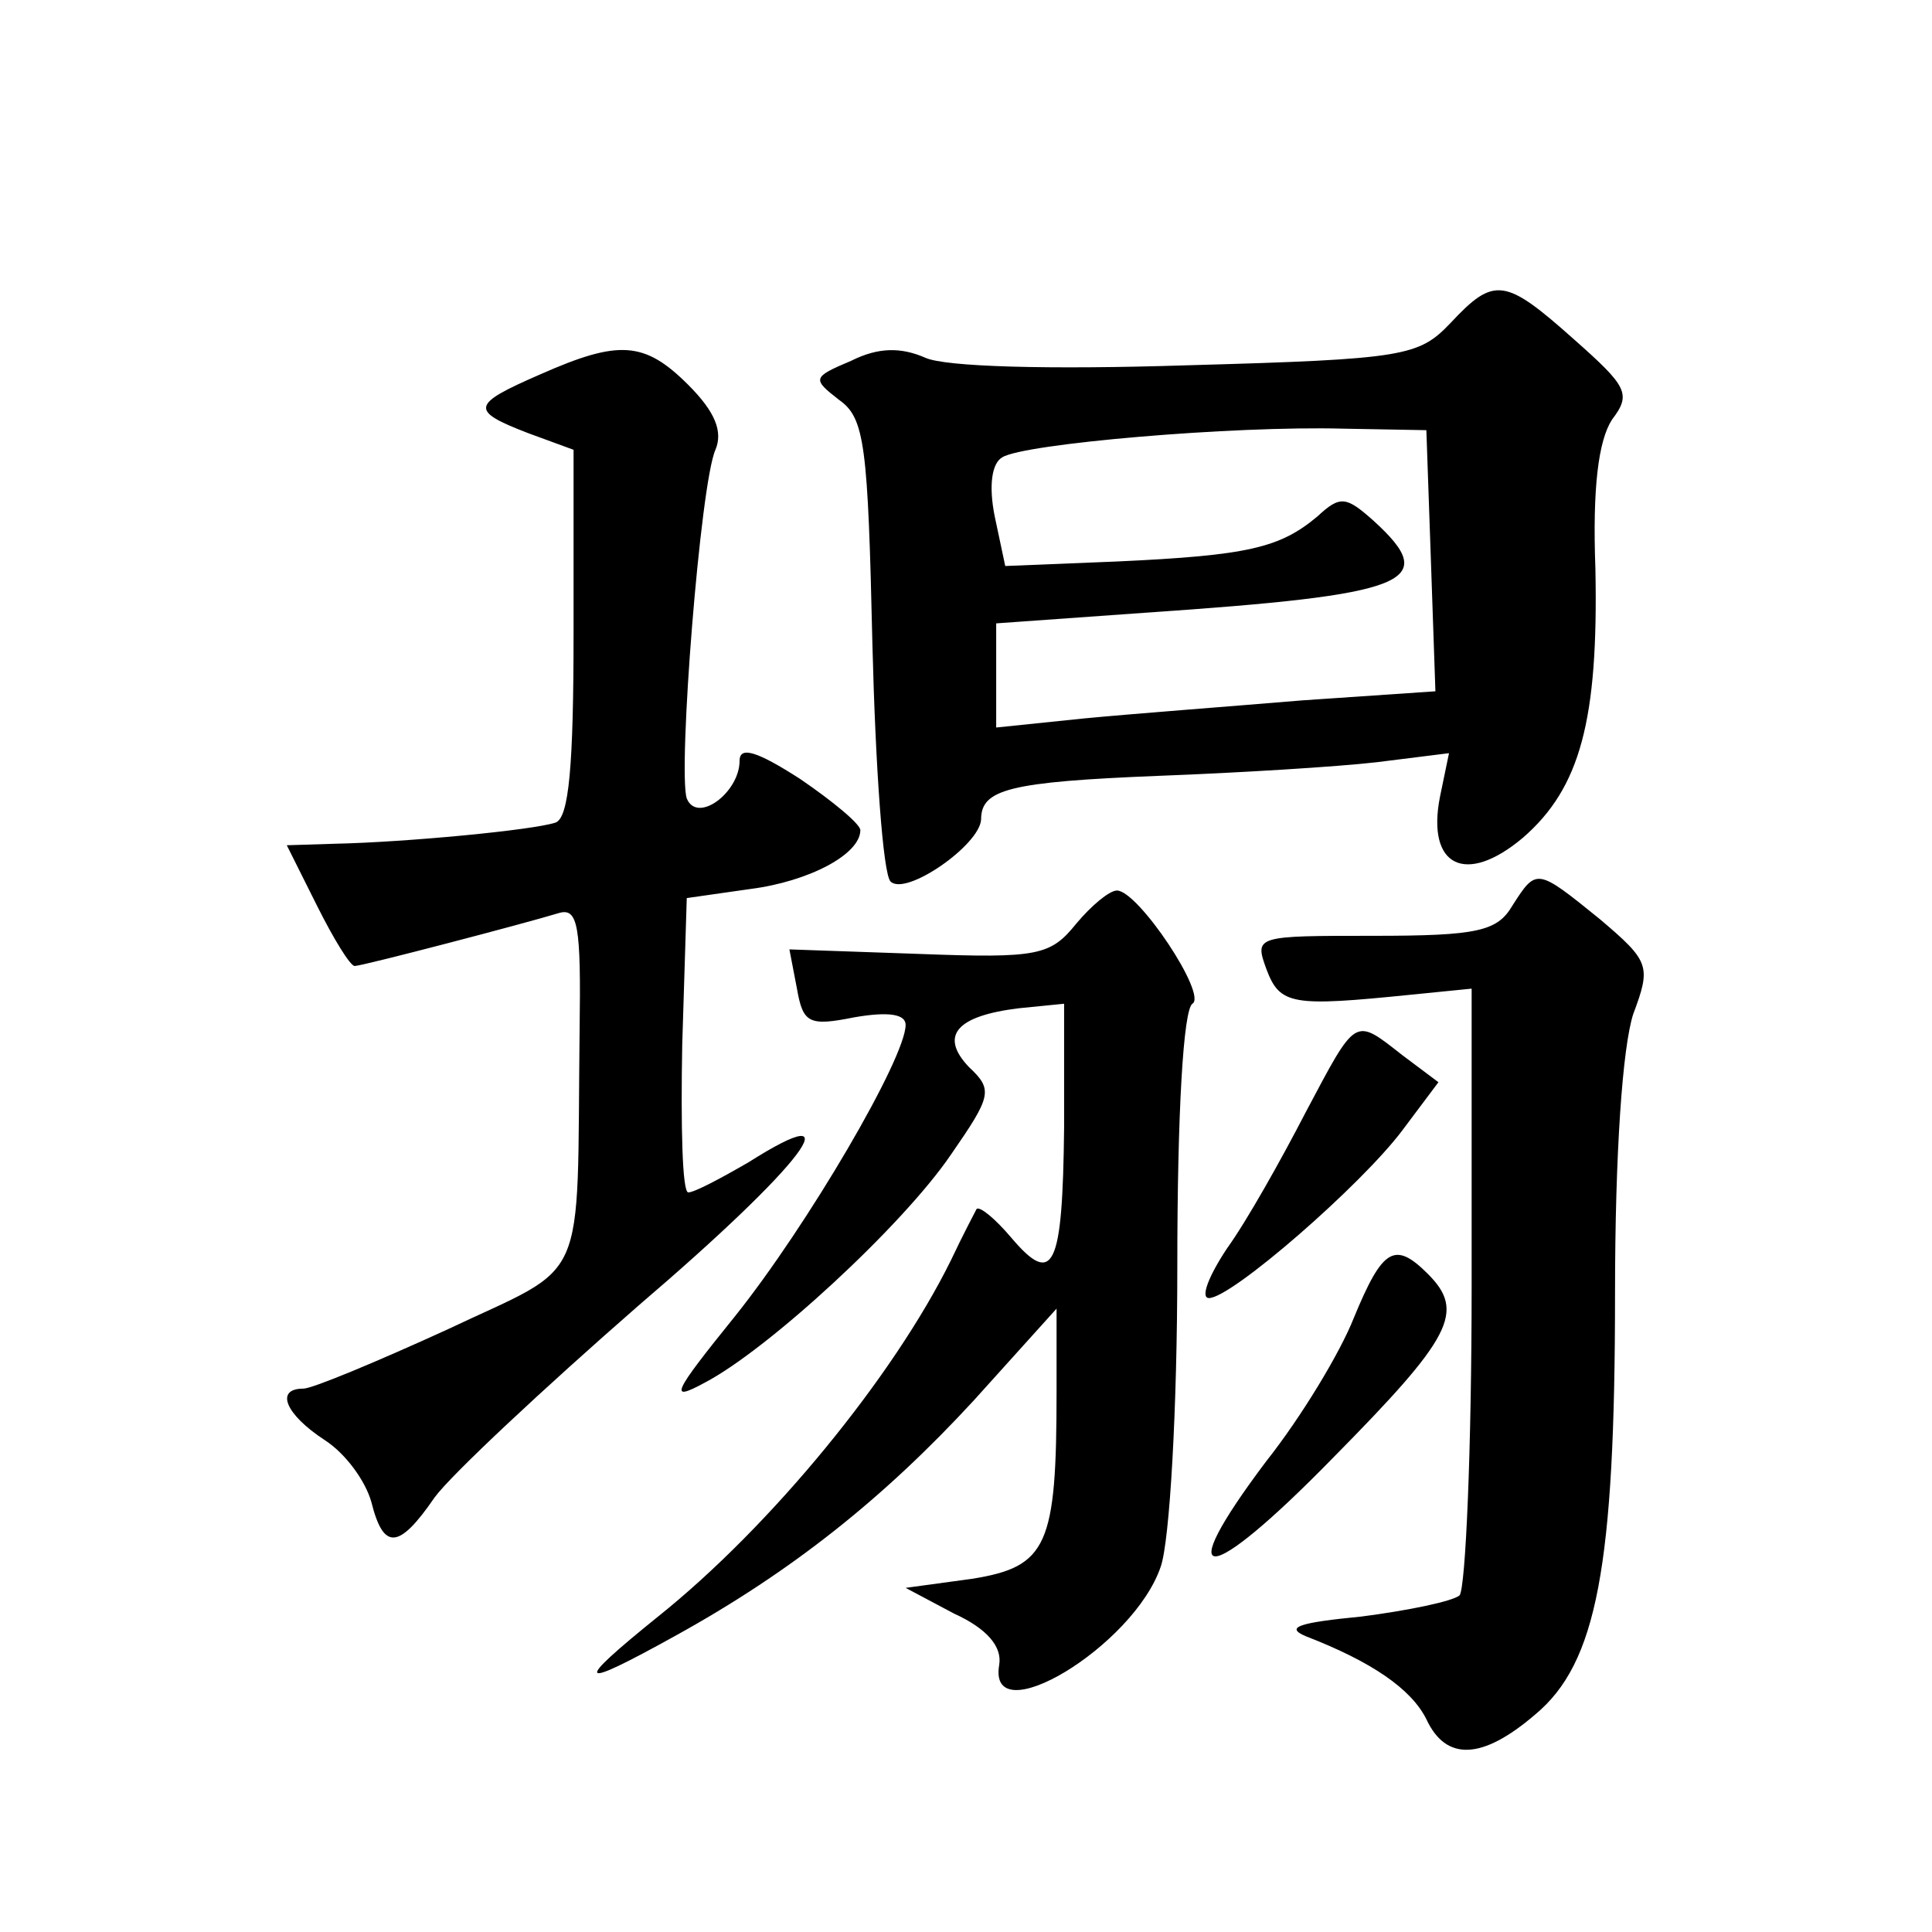 <?xml version="1.0" standalone="no"?>
<!DOCTYPE svg PUBLIC "-//W3C//DTD SVG 20010904//EN"
 "http://www.w3.org/TR/2001/REC-SVG-20010904/DTD/svg10.dtd">
<svg version="1.0" xmlns="http://www.w3.org/2000/svg"
 width="128pt" height="128pt" viewBox="0 0 128 128"
 preserveAspectRatio="xMidYMid meet">
<g transform="translate(0,128) scale(0.1,-0.1)"
fill="#0" stroke="none">
<path d="M961 1066 c-21 -22 -30 -24 -174 -28 -93 -3 -161 -1 -174 5 -16 7 -31
7 -49 -2 -26 -11 -26 -12 -8 -26 17 -12 19 -30 22 -162 2 -81 7 -152 12 -157 10
-10 59 24 60 41 0 20 18 25 118 29 53 2 118 6 144 9 l48 6 -6 -29 c-9 -46 17 -59
55 -27 38 33 50 78 48 178 -2 54 2 85 11 99 13 17 10 22 -25 53 -46 41 -53 42 -82
11z m-13 -157 l3 -87 -88 -6 c-48 -4 -114 -9 -145 -12 l-58 -6 0 35 0 34 98 7 c176
12 197 20 152 61 -18 16 -22 17 -37 3 -25 -21 -46 -26 -133 -30 l-74 -3 -7 33 c-4
20 -2 35 5 39 14 9 153 21 226 19 l55 -1 3 -86z M358 1032 c-46 -20 -47 -24 -8
-39 l30 -11 0 -121 c0 -88 -3 -123 -12 -126 -15 -5 -99 -13 -146 -14 l-32 -1 20
-40 c11 -22 22 -40 25 -40 5 0 112 28 135 35 13 4 15 -8 14 -78 -2 -173 7 -153
-88 -198 -46 -21 -89 -39 -95 -39 -19 0 -12 -17 14 -34 14 -9 27 -27 31 -41 8 -32
18 -32 42 3 11 15 72 72 135 127 110 94 144 140 73 95 -19 -11 -36 -20 -40 -20
-4 0 -5 44 -4 98 l3 97 42 6 c39 5 73 23 73 39 0 4 -18 19 -40 34 -28 18 -40 22
-40 12 0 -21 -28 -42 -35 -25 -6 18 9 209 19 231 5 12 0 25 -18 43 -29 29 -46 30
-98 7z M1002 680 c-10 -17 -23 -20 -92 -20 -78 0 -79 0 -71 -22 9 -24 17 -25 96
-17 l40 4 0 -197 c0 -108 -4 -200 -8 -205 -5 -4 -34 -10 -65 -14 -41 -4 -51 -7
-37 -13 44 -17 70 -35 80 -55 13 -28 37 -27 72 3 41 34 53 98 53 279 0 94 5 163
12 185 12 32 11 35 -22 63 -42 34 -42 34 -58 9z M713 668 c-17 -21 -25 -23 -104
-20 l-86 3 5 -26 c4 -23 8 -25 38 -19 23 4 34 2 34 -5 0 -22 -65 -133 -113 -193
-42 -52 -44 -57 -20 -44 42 22 131 104 163 151 27 39 28 43 12 58 -20 21 -8 34
33 39 l30 3 0 -82 c-1 -93 -7 -106 -35 -73 -11 13 -21 21 -23 19 -1 -2 -9 -17 -17
-34 -38 -77 -119 -176 -194 -236 -57 -46 -54 -49 11 -13 78 43 139 92 198 156 l55
61 0 -55 c0 -102 -6 -116 -56 -124 l-44 -6 32 -17 c22 -10 32 -22 30 -34 -8 -46
89 12 107 65 6 17 11 105 11 199 0 102 4 170 10 174 10 6 -36 75 -50 75 -5 0 -17
-10 -27 -22z M865 543 c-16 -31 -39 -72 -52 -90 -12 -18 -18 -33 -12 -33 15 0 101
75 128 111 l24 32 -24 18 c-32 25 -30 26 -64 -38z M897 407 c-9 -23 -35 -66 -58
-95 -64 -85 -40 -84 44 2 79 80 88 97 63 122 -22 22 -30 17 -49 -29z"/>
</g>
</svg>
